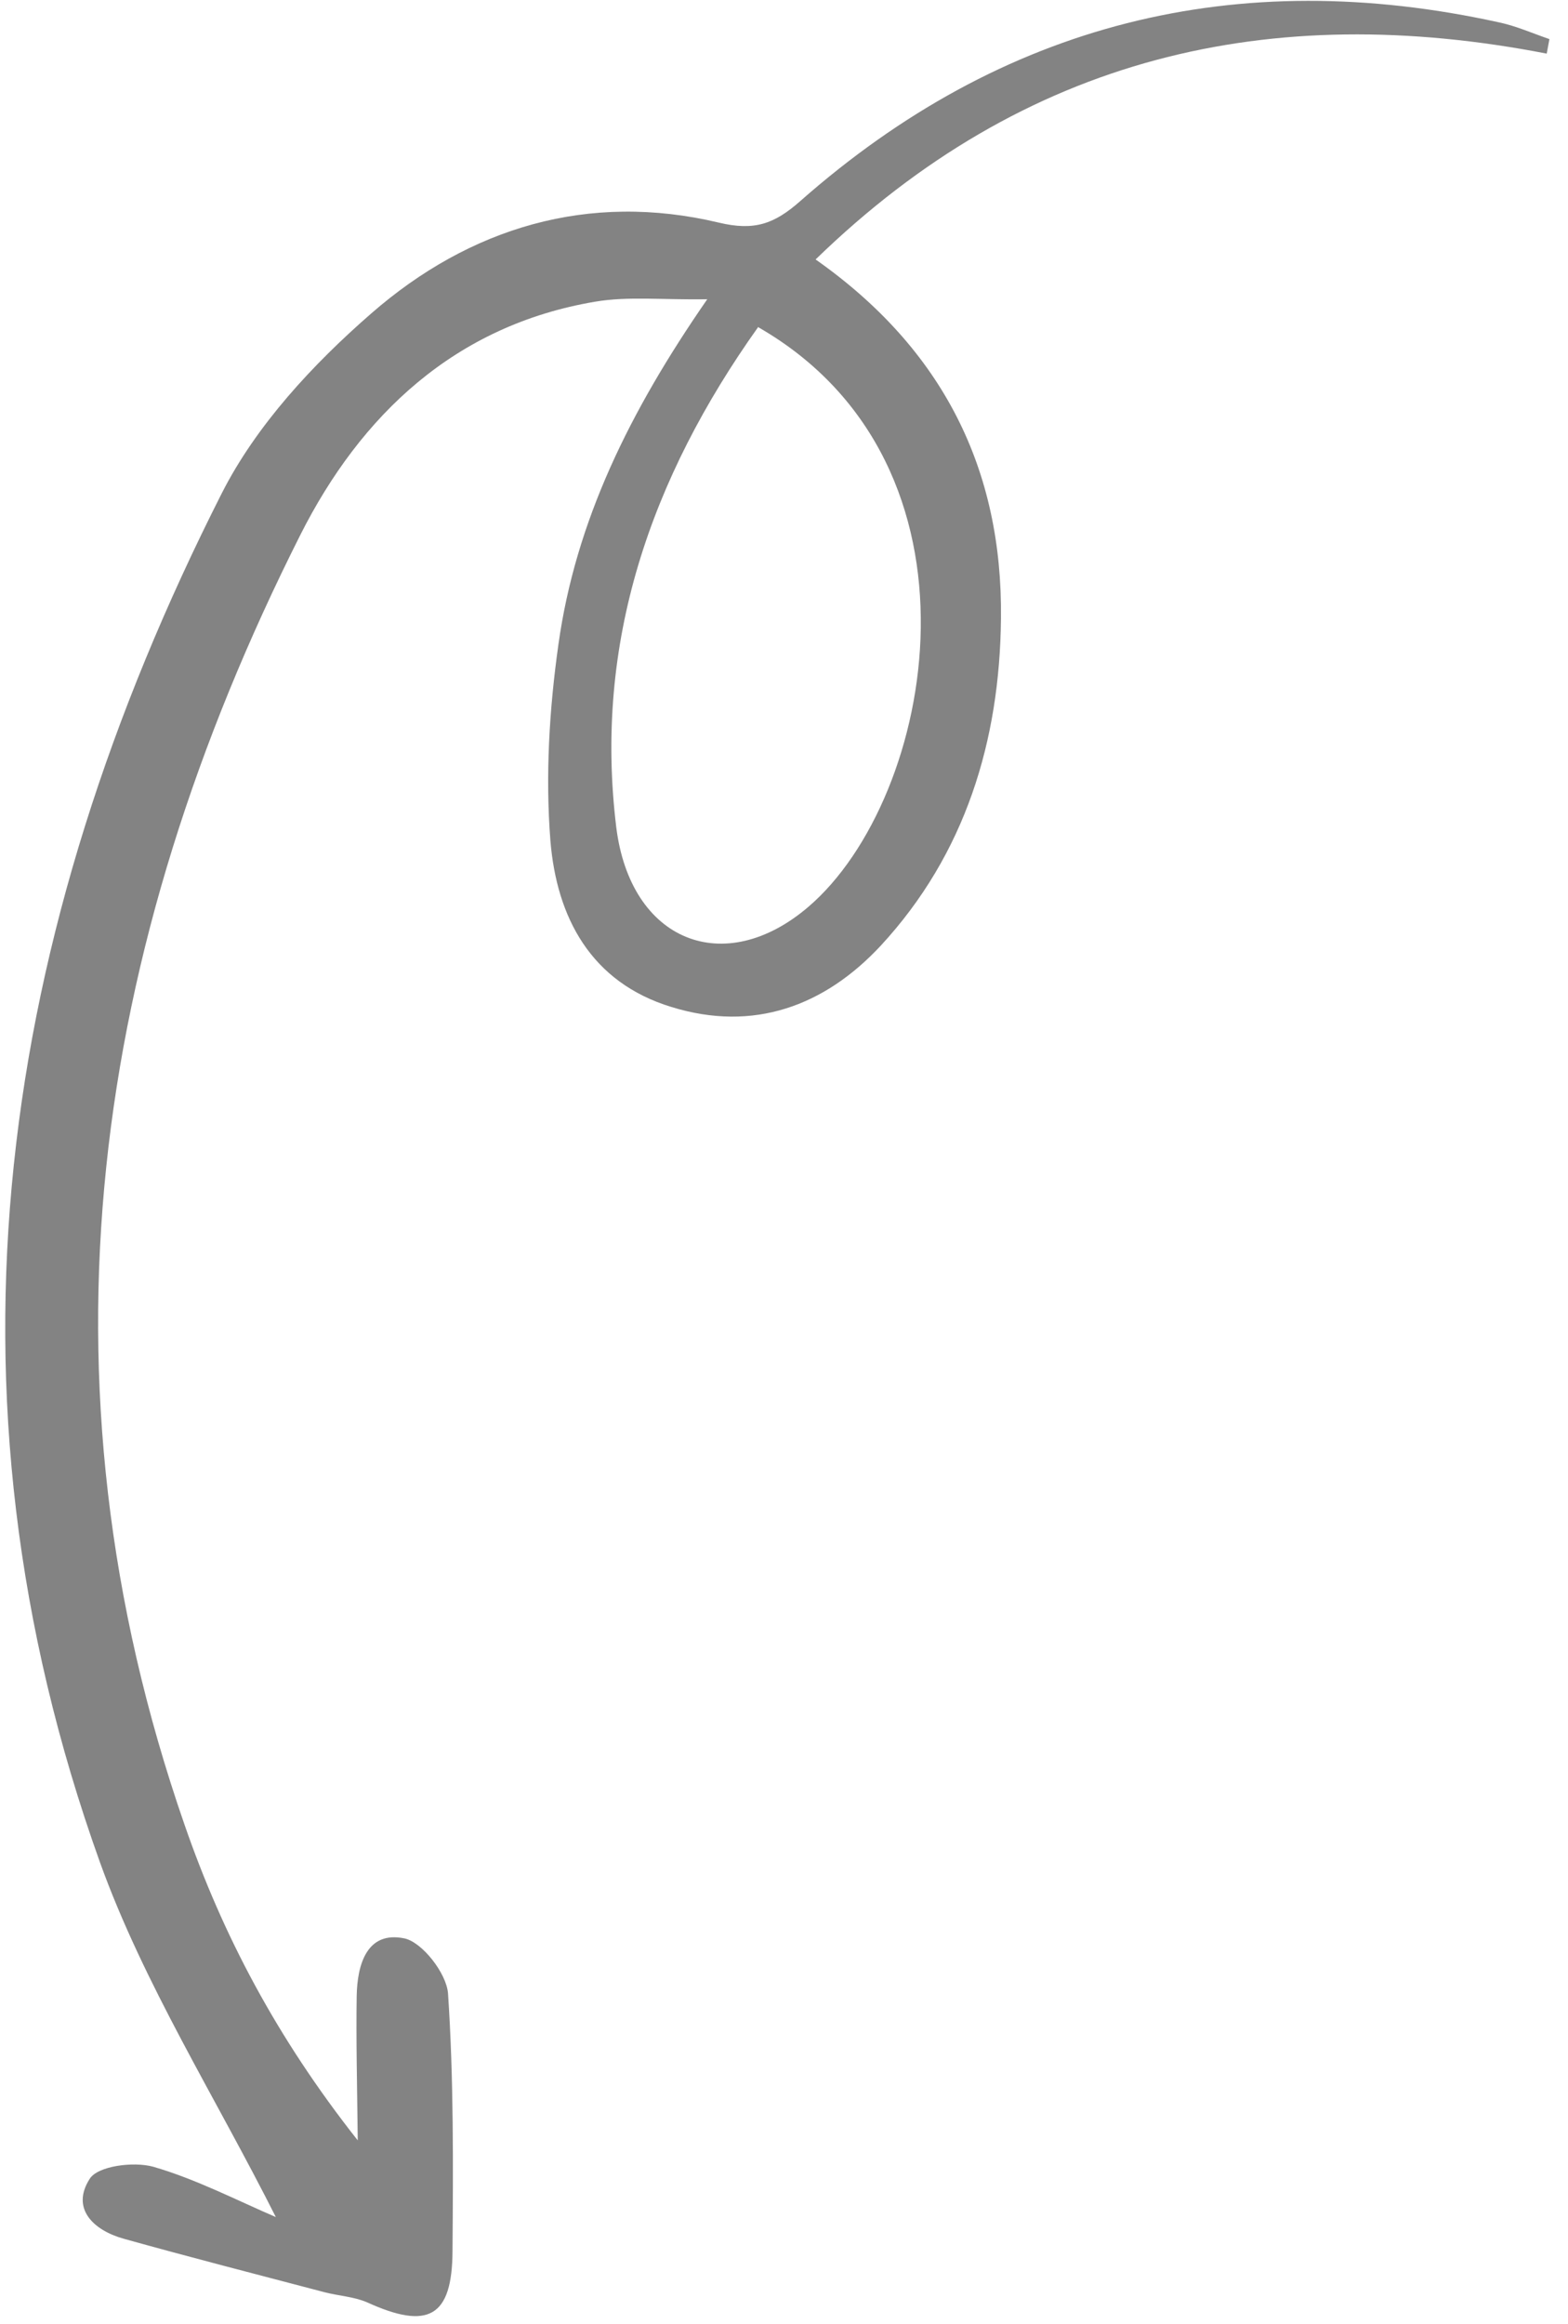 <svg width="54" height="80" viewBox="0 0 54 80" fill="none" xmlns="http://www.w3.org/2000/svg">
<g clipPath="url(#clip0_79_123)">
<path d="M9.558 76.351C8.15 75.747 6.746 75.016 5.277 74.593C4.608 74.406 3.356 74.562 3.084 75.017C2.44 76.031 3.212 76.778 4.256 77.07C6.555 77.712 8.865 78.305 11.177 78.913C11.665 79.039 12.19 79.066 12.638 79.259C14.747 80.22 15.574 79.773 15.584 77.492C15.606 74.529 15.627 71.566 15.429 68.624C15.376 67.933 14.54 66.86 13.925 66.731C12.63 66.465 12.303 67.638 12.284 68.716C12.26 70.223 12.299 71.724 12.32 73.685C9.526 70.147 7.667 66.611 6.354 62.815C1.016 47.433 3.172 32.651 10.344 18.413C12.422 14.294 15.665 11.2 20.497 10.386C21.635 10.193 22.822 10.328 24.357 10.302C21.682 14.163 19.824 17.943 19.232 22.182C18.916 24.415 18.78 26.708 18.955 28.939C19.17 31.578 20.345 33.82 23.124 34.667C25.954 35.541 28.399 34.633 30.332 32.556C33.251 29.398 34.431 25.496 34.472 21.296C34.532 16.175 32.486 12.025 28.088 8.932C35.3 1.927 43.73 -0.006 53.267 1.846C53.299 1.684 53.328 1.507 53.36 1.346C52.785 1.15 52.238 0.903 51.638 0.773C42.579 -1.222 34.52 0.785 27.555 6.927C26.666 7.712 25.977 7.955 24.76 7.665C20.262 6.593 16.17 7.84 12.786 10.79C10.774 12.543 8.826 14.637 7.634 16.989C-0.022 32.098 -2.401 47.822 3.439 64.103C4.952 68.307 7.414 72.179 9.53 76.386L9.558 76.351ZM26.117 11.266C34.357 16.003 32.219 27.474 27.837 31.221C24.945 33.694 21.711 32.418 21.223 28.476C20.449 22.14 22.389 16.483 26.116 11.251L26.117 11.266Z" fill="#838383" fillOpacity="0.25"/>
</g>
<defs>
<clipPath id="clip0_79_123">
<rect width="53.434" height="80" fill="white"/>
</clipPath>
</defs>
</svg>
